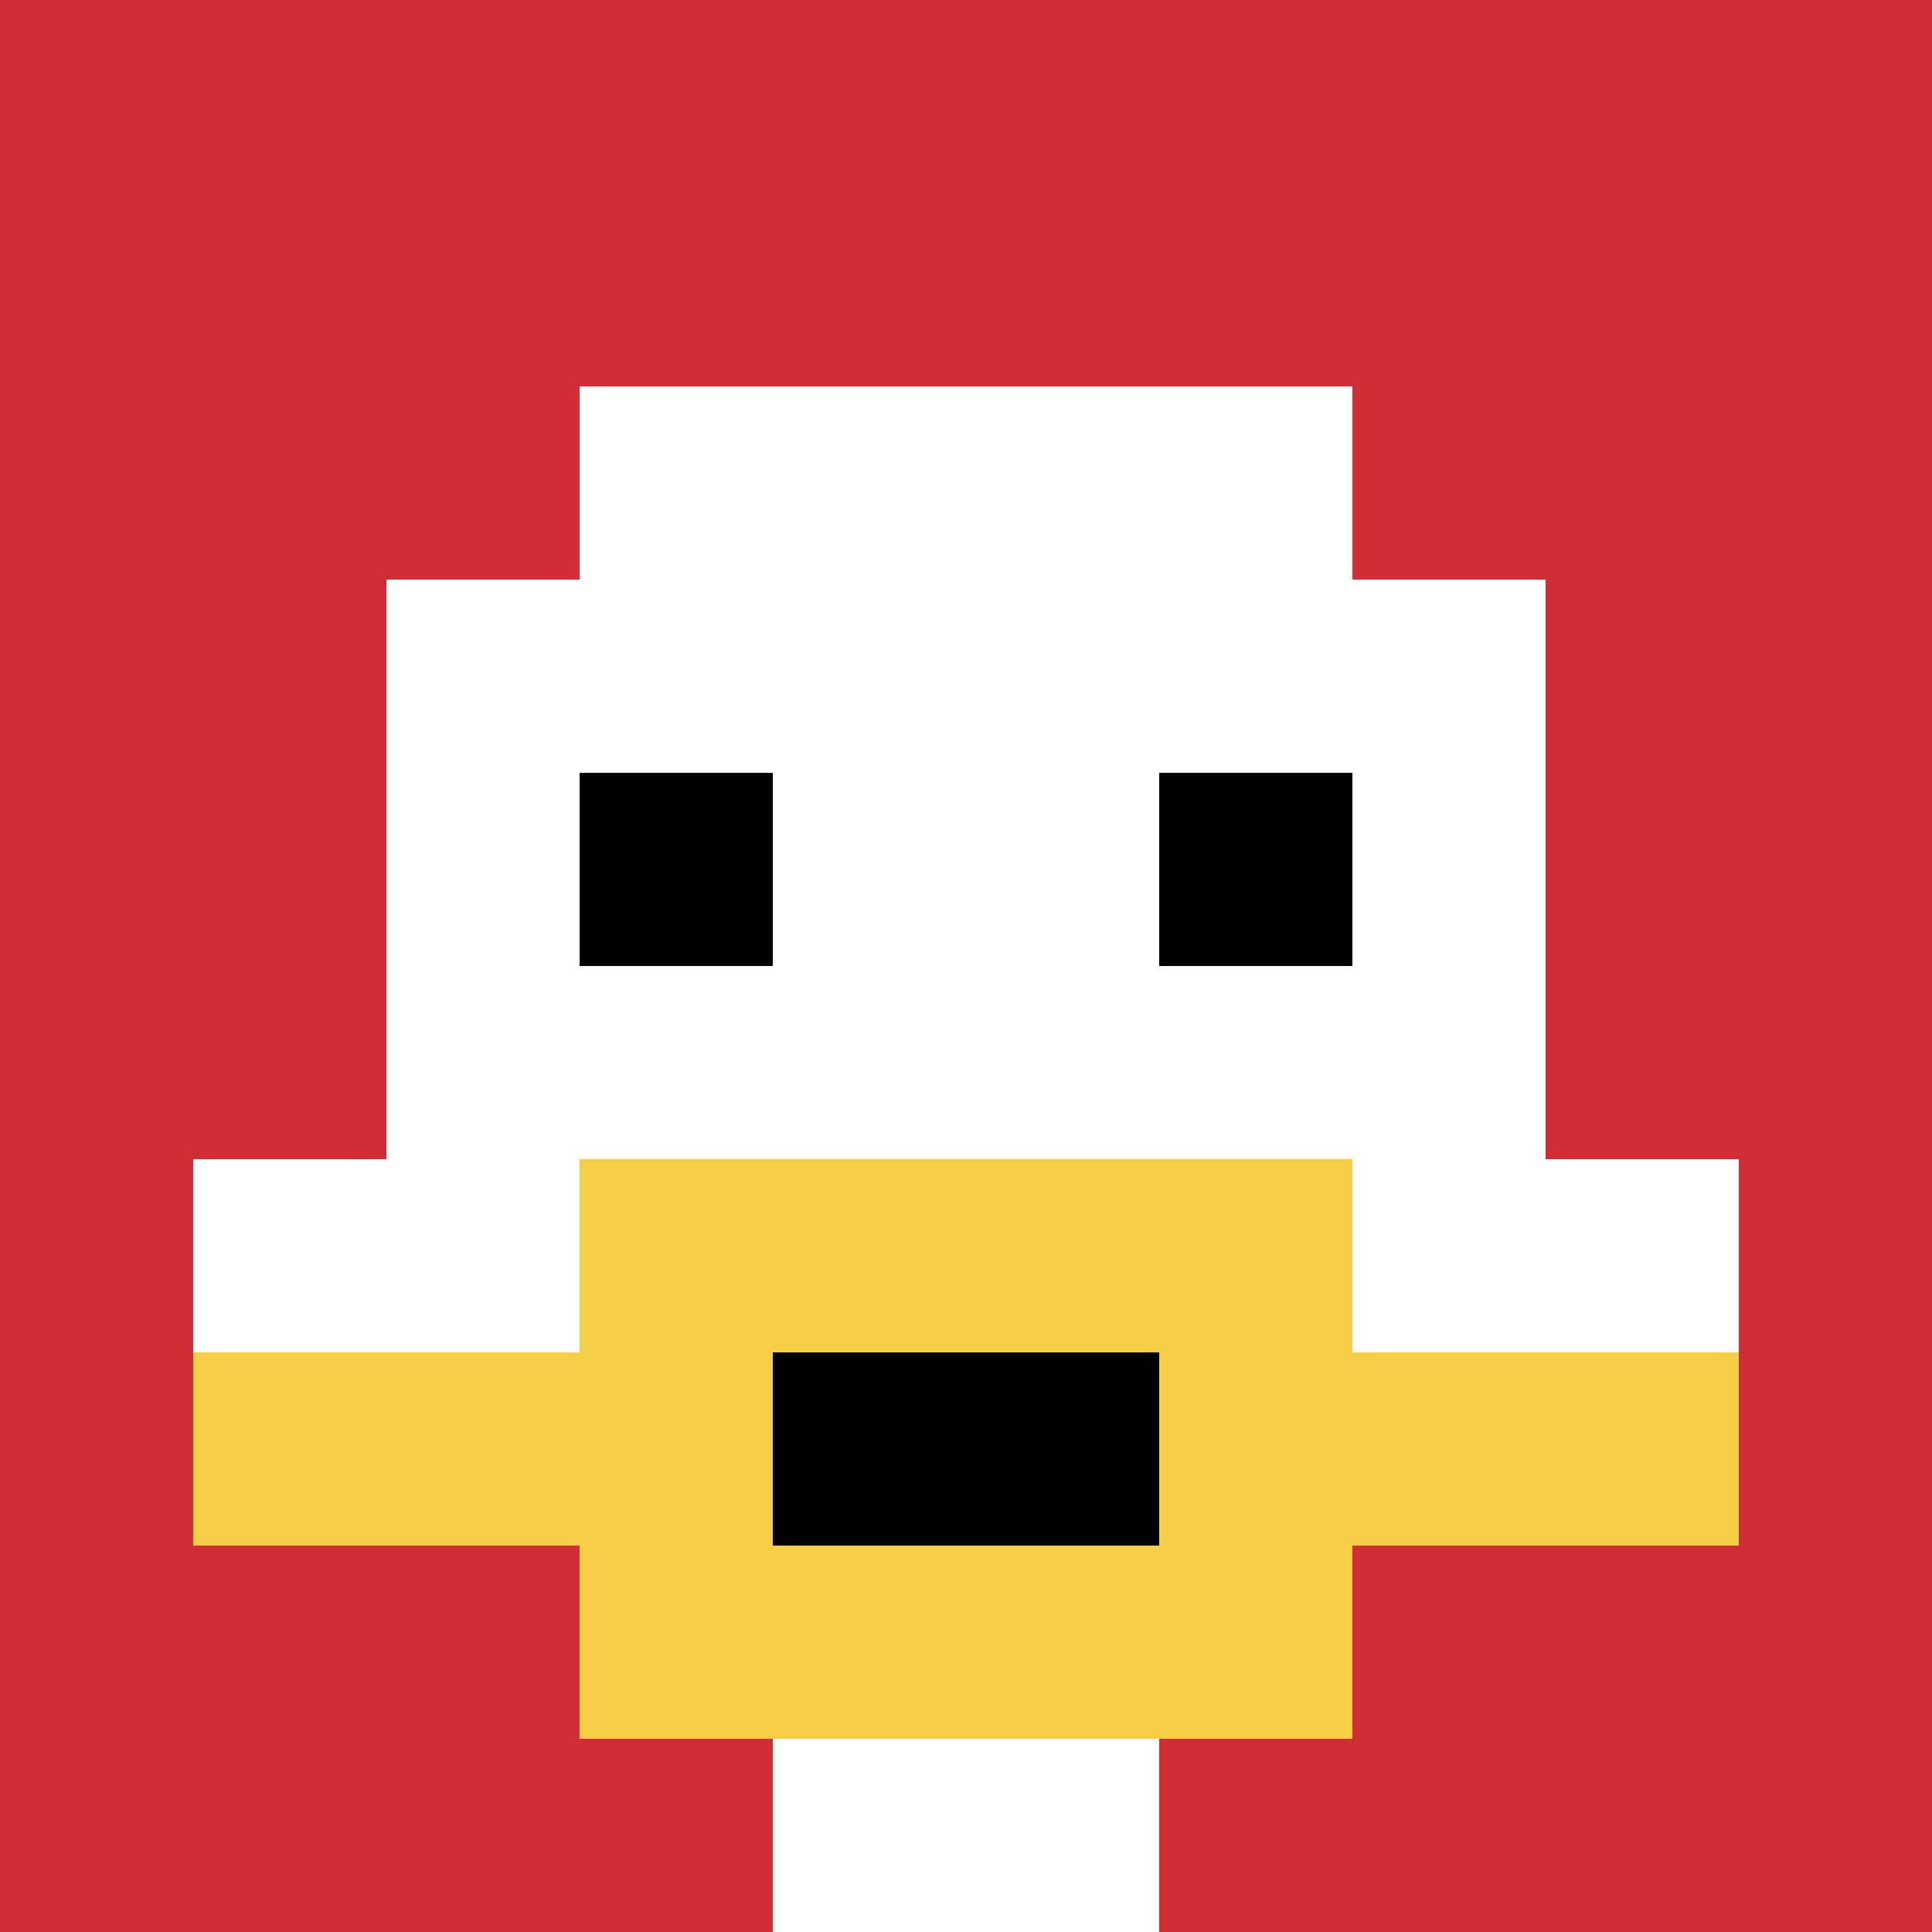 <svg xmlns="http://www.w3.org/2000/svg" version="1.1" width="1075" height="1075"><title>'goose-pfp-210447' by Dmitri Cherniak</title><desc>seed=210447
backgroundColor=#f4af83
padding=50
innerPadding=0
timeout=2200
dimension=1
border=false
Save=function(){return n.handleSave()}
frame=165

Rendered at Sun Sep 15 2024 21:20:18 GMT+0800 (中国标准时间)
Generated in &lt;1ms
</desc><defs></defs><rect width="100%" height="100%" fill="#f4af83"></rect><g><g id="0-0"><rect x="0" y="0" height="1075" width="1075" fill="#D12D35"></rect><g><rect id="0-0-3-2-4-7" x="322.5" y="215" width="430" height="752.5" fill="#ffffff"></rect><rect id="0-0-2-3-6-5" x="215" y="322.5" width="645" height="537.5" fill="#ffffff"></rect><rect id="0-0-4-8-2-2" x="430" y="860" width="215" height="215" fill="#ffffff"></rect><rect id="0-0-1-6-8-1" x="107.5" y="645" width="860" height="107.5" fill="#ffffff"></rect><rect id="0-0-1-7-8-1" x="107.5" y="752.5" width="860" height="107.5" fill="#F7CF46"></rect><rect id="0-0-3-6-4-3" x="322.5" y="645" width="430" height="322.5" fill="#F7CF46"></rect><rect id="0-0-4-7-2-1" x="430" y="752.5" width="215" height="107.5" fill="#000000"></rect><rect id="0-0-3-4-1-1" x="322.5" y="430" width="107.5" height="107.5" fill="#000000"></rect><rect id="0-0-6-4-1-1" x="645" y="430" width="107.5" height="107.5" fill="#000000"></rect></g><rect x="0" y="0" stroke="white" stroke-width="0" height="1075" width="1075" fill="none"></rect></g></g></svg>